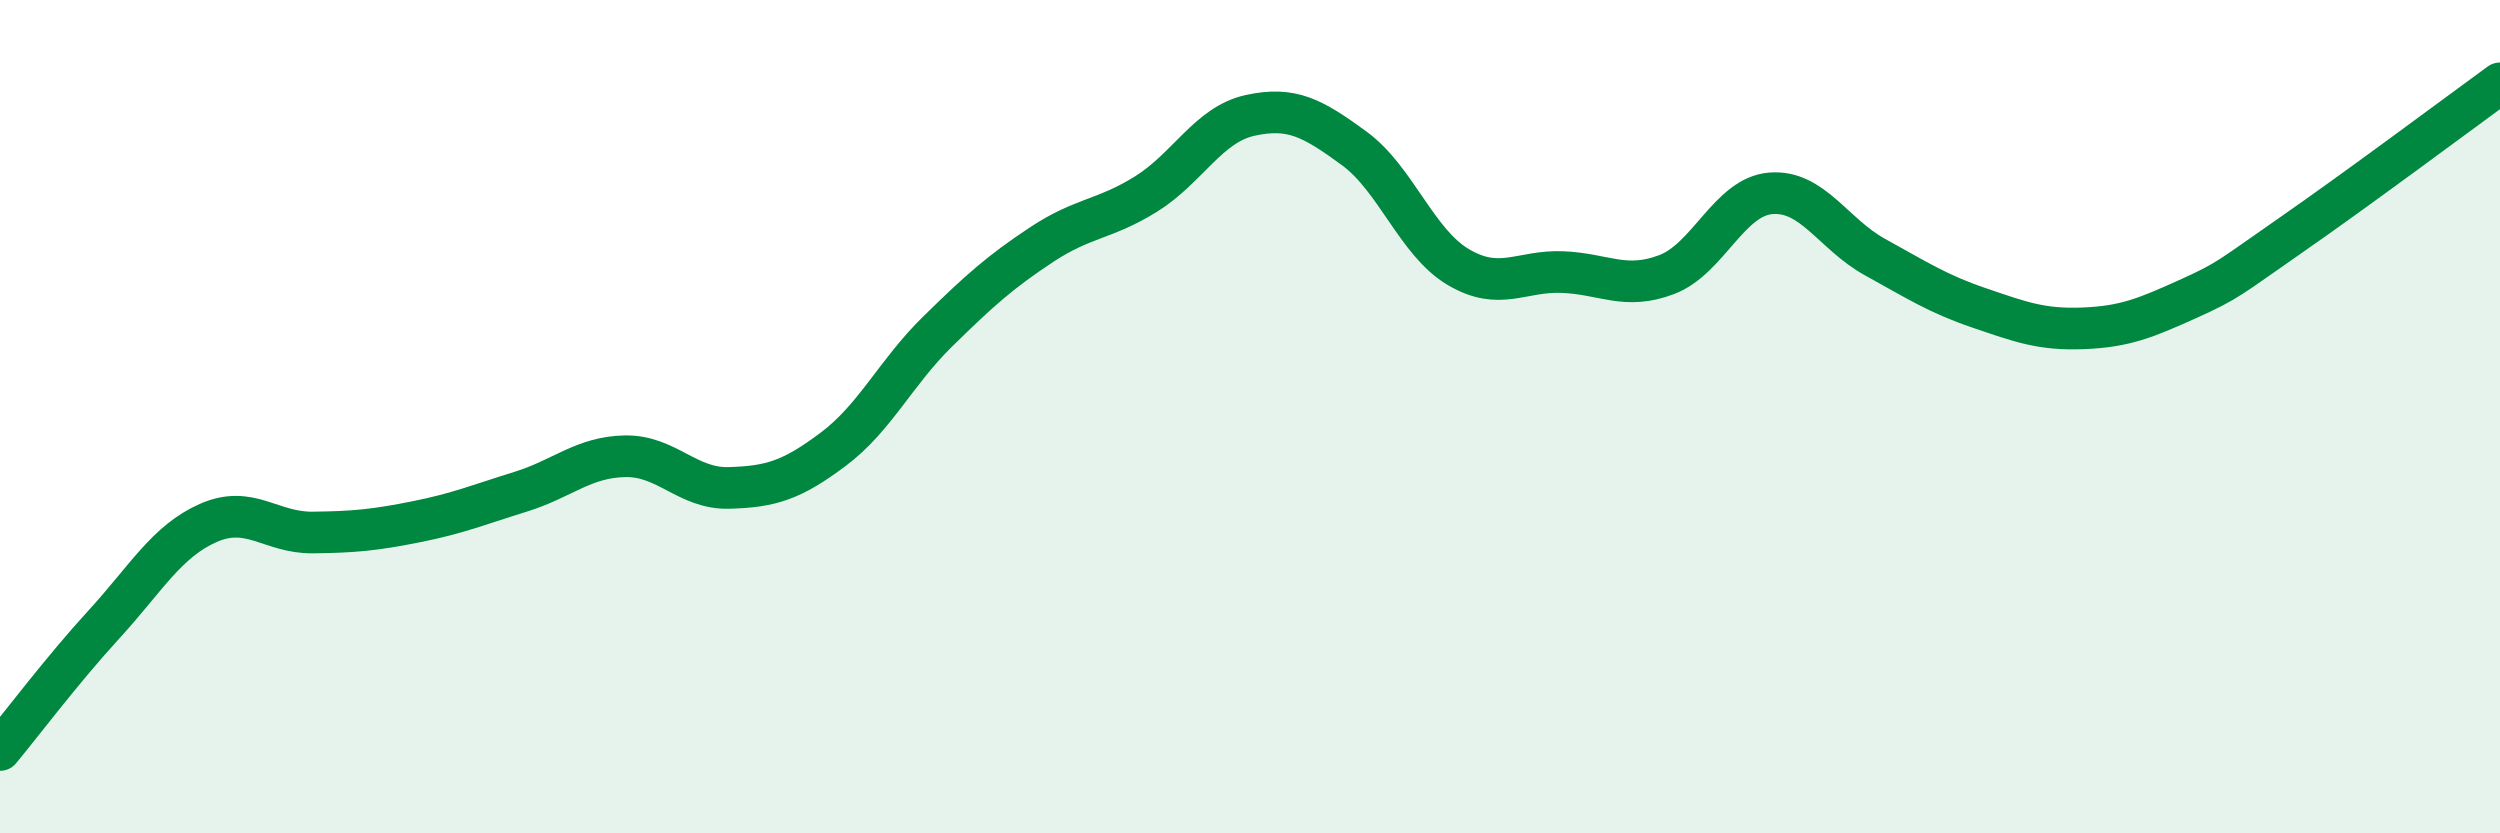 
    <svg width="60" height="20" viewBox="0 0 60 20" xmlns="http://www.w3.org/2000/svg">
      <path
        d="M 0,18 C 0.5,17.4 1.5,16.07 2.5,14.98 C 3.5,13.89 4,12.99 5,12.55 C 6,12.11 6.5,12.79 7.5,12.78 C 8.5,12.77 9,12.72 10,12.52 C 11,12.32 11.5,12.11 12.5,11.8 C 13.5,11.49 14,10.97 15,10.95 C 16,10.93 16.5,11.74 17.5,11.71 C 18.5,11.68 19,11.53 20,10.78 C 21,10.03 21.5,8.94 22.5,7.96 C 23.5,6.98 24,6.53 25,5.87 C 26,5.21 26.5,5.28 27.5,4.66 C 28.5,4.04 29,2.99 30,2.77 C 31,2.55 31.5,2.83 32.5,3.56 C 33.5,4.29 34,5.82 35,6.41 C 36,7 36.5,6.49 37.5,6.53 C 38.5,6.57 39,6.97 40,6.59 C 41,6.21 41.5,4.72 42.5,4.64 C 43.5,4.56 44,5.62 45,6.17 C 46,6.72 46.5,7.05 47.5,7.39 C 48.5,7.73 49,7.92 50,7.88 C 51,7.84 51.5,7.63 52.5,7.18 C 53.5,6.73 53.5,6.67 55,5.63 C 56.5,4.59 59,2.73 60,2L60 20L0 20Z"
        fill="#008740"
        opacity="0.1"
        stroke-linecap="round"
        stroke-linejoin="round"
      />
      <path
        d="M 0,18 C 0.5,17.4 1.5,16.07 2.5,14.98 C 3.5,13.89 4,12.99 5,12.55 C 6,12.11 6.5,12.79 7.5,12.78 C 8.5,12.77 9,12.72 10,12.52 C 11,12.32 11.5,12.11 12.5,11.8 C 13.5,11.49 14,10.97 15,10.95 C 16,10.93 16.5,11.74 17.5,11.71 C 18.5,11.68 19,11.53 20,10.78 C 21,10.03 21.5,8.94 22.5,7.96 C 23.5,6.98 24,6.53 25,5.87 C 26,5.21 26.5,5.28 27.5,4.66 C 28.5,4.04 29,2.99 30,2.77 C 31,2.55 31.5,2.83 32.5,3.56 C 33.5,4.29 34,5.82 35,6.41 C 36,7 36.5,6.49 37.5,6.53 C 38.5,6.57 39,6.97 40,6.59 C 41,6.21 41.5,4.72 42.5,4.64 C 43.5,4.56 44,5.62 45,6.17 C 46,6.72 46.5,7.05 47.5,7.39 C 48.5,7.73 49,7.92 50,7.88 C 51,7.84 51.5,7.63 52.5,7.18 C 53.5,6.73 53.5,6.67 55,5.63 C 56.5,4.59 59,2.73 60,2"
        stroke="#008740"
        stroke-width="1"
        fill="none"
        stroke-linecap="round"
        stroke-linejoin="round"
      />
    </svg>
  